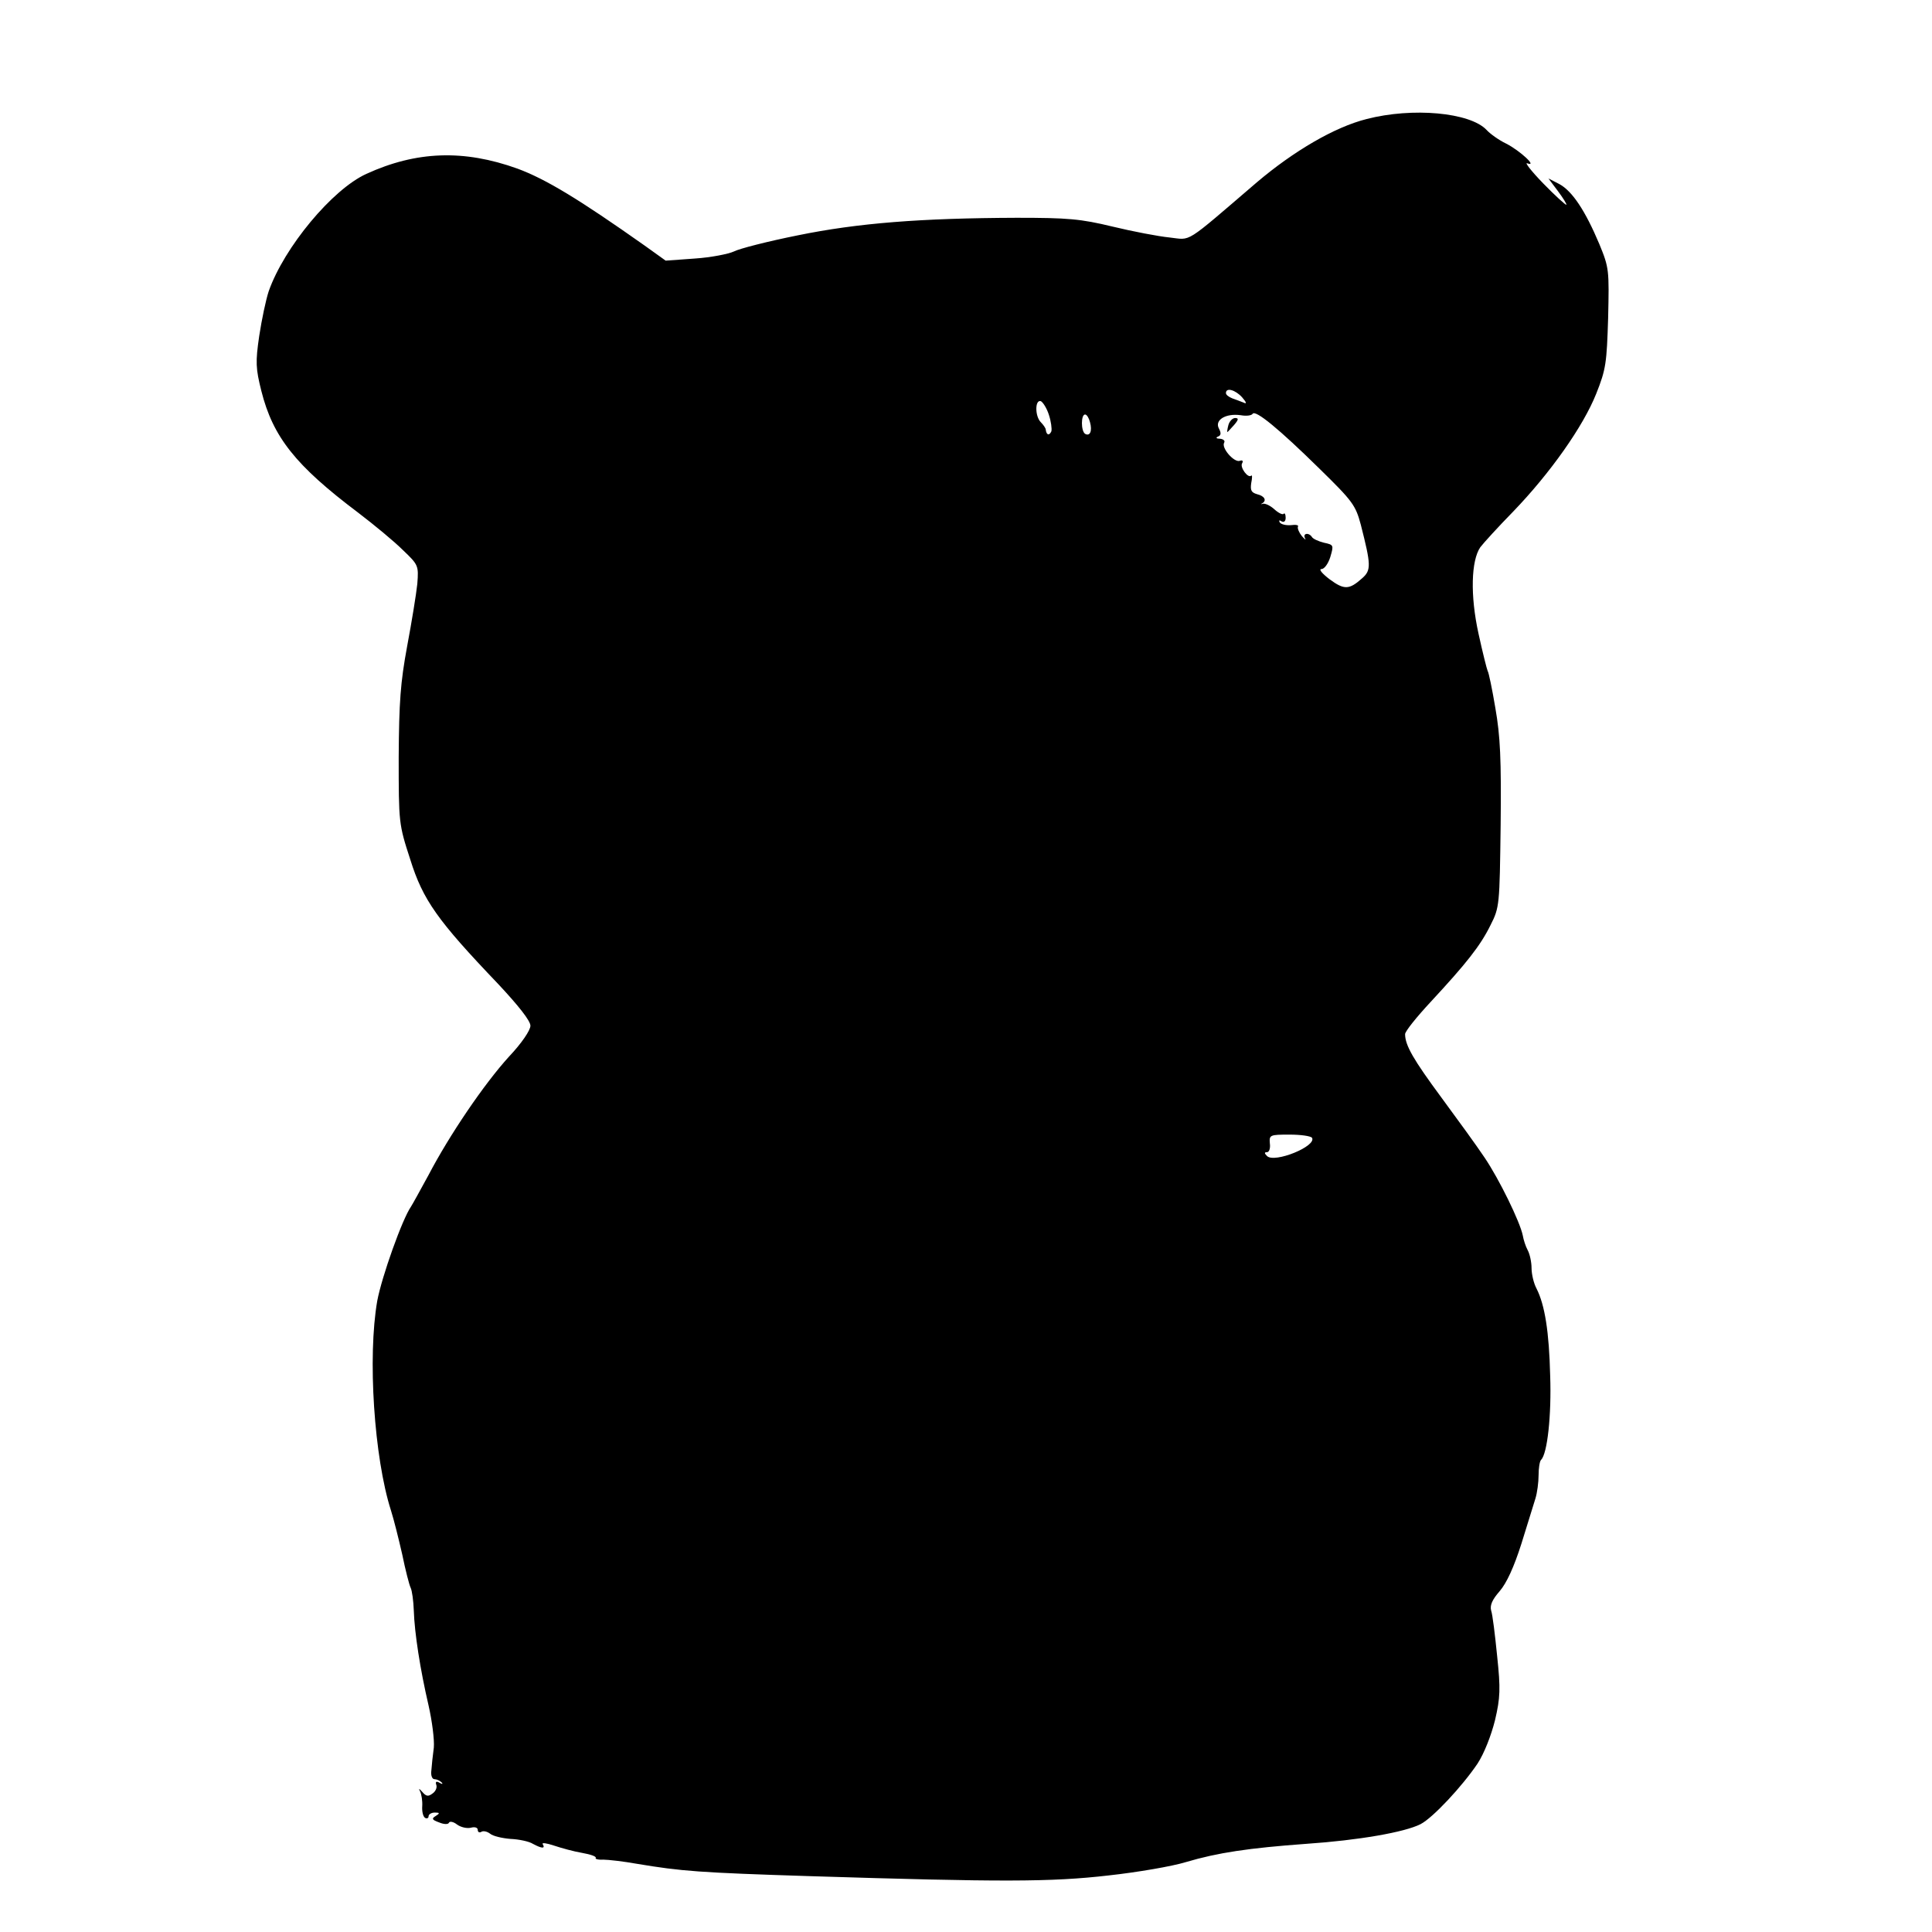 <?xml version="1.0" standalone="no"?>
<!DOCTYPE svg PUBLIC "-//W3C//DTD SVG 20010904//EN"
 "http://www.w3.org/TR/2001/REC-SVG-20010904/DTD/svg10.dtd">
<svg version="1.0" xmlns="http://www.w3.org/2000/svg"
 width="550pt" height="550pt" viewBox="0 0 550 550"
 preserveAspectRatio="xMidYMid meet">
<g transform="translate(0,550) scale(0.1,-0.1)"
fill="#000000" stroke="none">
<path d="M3890 5161 c-91 -23 -207 -91 -312 -180 -210 -180 -185 -164 -249
-157 -31 3 -104 17 -162 31 -91 22 -127 25 -273 25 -273 -1 -452 -15 -623 -50
-85 -17 -167 -38 -182 -46 -15 -7 -65 -17 -111 -20 l-83 -6 -60 43 c-187 132
-281 189 -362 219 -153 55 -288 50 -430 -15 -97 -44 -234 -209 -278 -334 -8
-24 -20 -81 -27 -127 -11 -75 -10 -93 6 -157 33 -131 97 -212 275 -346 46 -35
104 -83 128 -107 44 -42 45 -44 41 -96 -3 -29 -16 -109 -29 -178 -19 -103 -23
-158 -24 -315 0 -187 0 -191 33 -292 36 -115 77 -173 250 -354 58 -62 92 -105
92 -119 0 -13 -25 -50 -61 -88 -71 -78 -170 -224 -229 -337 -24 -44 -46 -84
-50 -90 -25 -36 -83 -199 -96 -268 -28 -160 -9 -447 39 -597 8 -25 22 -81 32
-125 9 -44 20 -87 24 -95 4 -8 8 -37 9 -65 2 -63 18 -167 42 -270 10 -44 17
-98 15 -120 -3 -22 -6 -51 -7 -65 -2 -14 2 -25 9 -25 6 0 15 -4 20 -9 5 -5 2
-6 -6 -1 -9 5 -12 3 -9 -6 3 -8 -2 -19 -11 -25 -12 -9 -18 -8 -29 5 -9 10 -11
11 -6 1 4 -8 7 -27 6 -42 -1 -14 2 -29 8 -33 5 -3 10 -1 10 4 0 6 8 11 18 11
14 0 15 -2 2 -10 -12 -7 -10 -11 10 -18 14 -6 26 -6 28 -1 2 5 13 3 23 -5 11
-8 29 -12 40 -9 11 3 19 0 19 -6 0 -7 5 -9 10 -6 6 4 17 1 25 -5 8 -7 34 -13
58 -15 24 -1 53 -7 64 -14 26 -14 36 -14 28 -1 -3 5 11 3 32 -4 21 -7 57 -17
81 -21 23 -4 40 -10 38 -14 -3 -3 7 -6 21 -5 14 0 58 -5 97 -12 126 -21 176
-25 491 -35 544 -17 687 -17 851 2 82 9 181 26 220 38 91 27 179 40 343 52
148 10 280 33 325 56 35 18 118 107 162 172 19 29 39 80 50 124 15 64 16 89 6
183 -6 60 -13 118 -17 129 -4 15 3 31 24 55 20 23 41 69 62 135 17 55 35 113
40 129 5 16 9 46 9 66 0 20 3 40 7 44 18 17 30 127 26 240 -3 124 -15 201 -39
248 -8 15 -14 41 -14 58 0 17 -5 40 -11 51 -6 11 -12 30 -14 42 -8 39 -67 160
-109 222 -22 33 -78 110 -123 171 -79 107 -103 148 -103 180 0 8 33 49 73 92
101 109 141 159 170 218 26 51 26 57 29 285 2 188 -1 253 -15 333 -9 54 -19
102 -22 106 -2 4 -14 51 -26 106 -24 109 -21 208 5 246 9 12 51 58 94 102 105
109 199 242 236 335 28 70 30 88 34 216 3 136 3 142 -25 210 -40 95 -77 151
-114 171 l-31 16 27 -36 c15 -20 26 -38 24 -39 -2 -1 -32 26 -66 61 -34 35
-54 61 -45 57 30 -11 -21 36 -60 56 -21 10 -46 28 -56 39 -47 50 -211 65 -342
31z m-354 -792 c13 -15 14 -20 4 -15 -8 3 -23 9 -32 12 -10 4 -18 10 -18 15 0
17 27 9 46 -12z m-550 -50 c6 -18 9 -40 7 -47 -6 -13 -14 -11 -16 5 0 4 -7 14
-14 21 -17 17 -17 65 0 60 6 -3 17 -20 23 -39z m770 -153 c95 -93 103 -104
118 -160 29 -114 30 -129 4 -152 -37 -33 -51 -34 -93 -3 -21 16 -32 29 -23 29
8 0 19 15 25 34 10 34 10 35 -18 41 -16 4 -31 11 -34 16 -9 14 -27 11 -20 -3
4 -7 0 -4 -9 6 -8 10 -13 22 -11 27 3 4 -6 6 -20 4 -14 -1 -28 2 -32 8 -3 6
-1 7 5 3 7 -4 12 0 12 10 0 10 -3 15 -6 11 -3 -3 -15 3 -26 13 -11 10 -25 17
-32 16 -6 -2 -8 -1 -3 1 14 8 7 21 -14 26 -17 5 -20 11 -17 32 3 14 3 24 0 21
-9 -9 -33 24 -26 35 4 7 1 10 -7 7 -16 -5 -53 37 -44 52 3 5 -2 10 -12 11 -10
0 -13 3 -6 6 9 3 10 10 3 23 -13 24 19 44 62 38 16 -3 31 -1 34 4 8 12 75 -43
190 -156z m-653 132 c7 -25 0 -41 -14 -33 -12 8 -12 55 0 55 5 0 11 -10 14
-22z m632 -2037 c14 -24 -107 -73 -128 -52 -8 8 -8 11 0 11 6 0 10 11 8 25 -2
24 0 25 56 25 32 0 60 -4 64 -9z"/>
<path d="M3497 4290 c-3 -11 -4 -20 -3 -20 1 0 9 9 19 20 13 15 14 20 3 20 -7
0 -16 -9 -19 -20z"/>
</g>
</svg>

